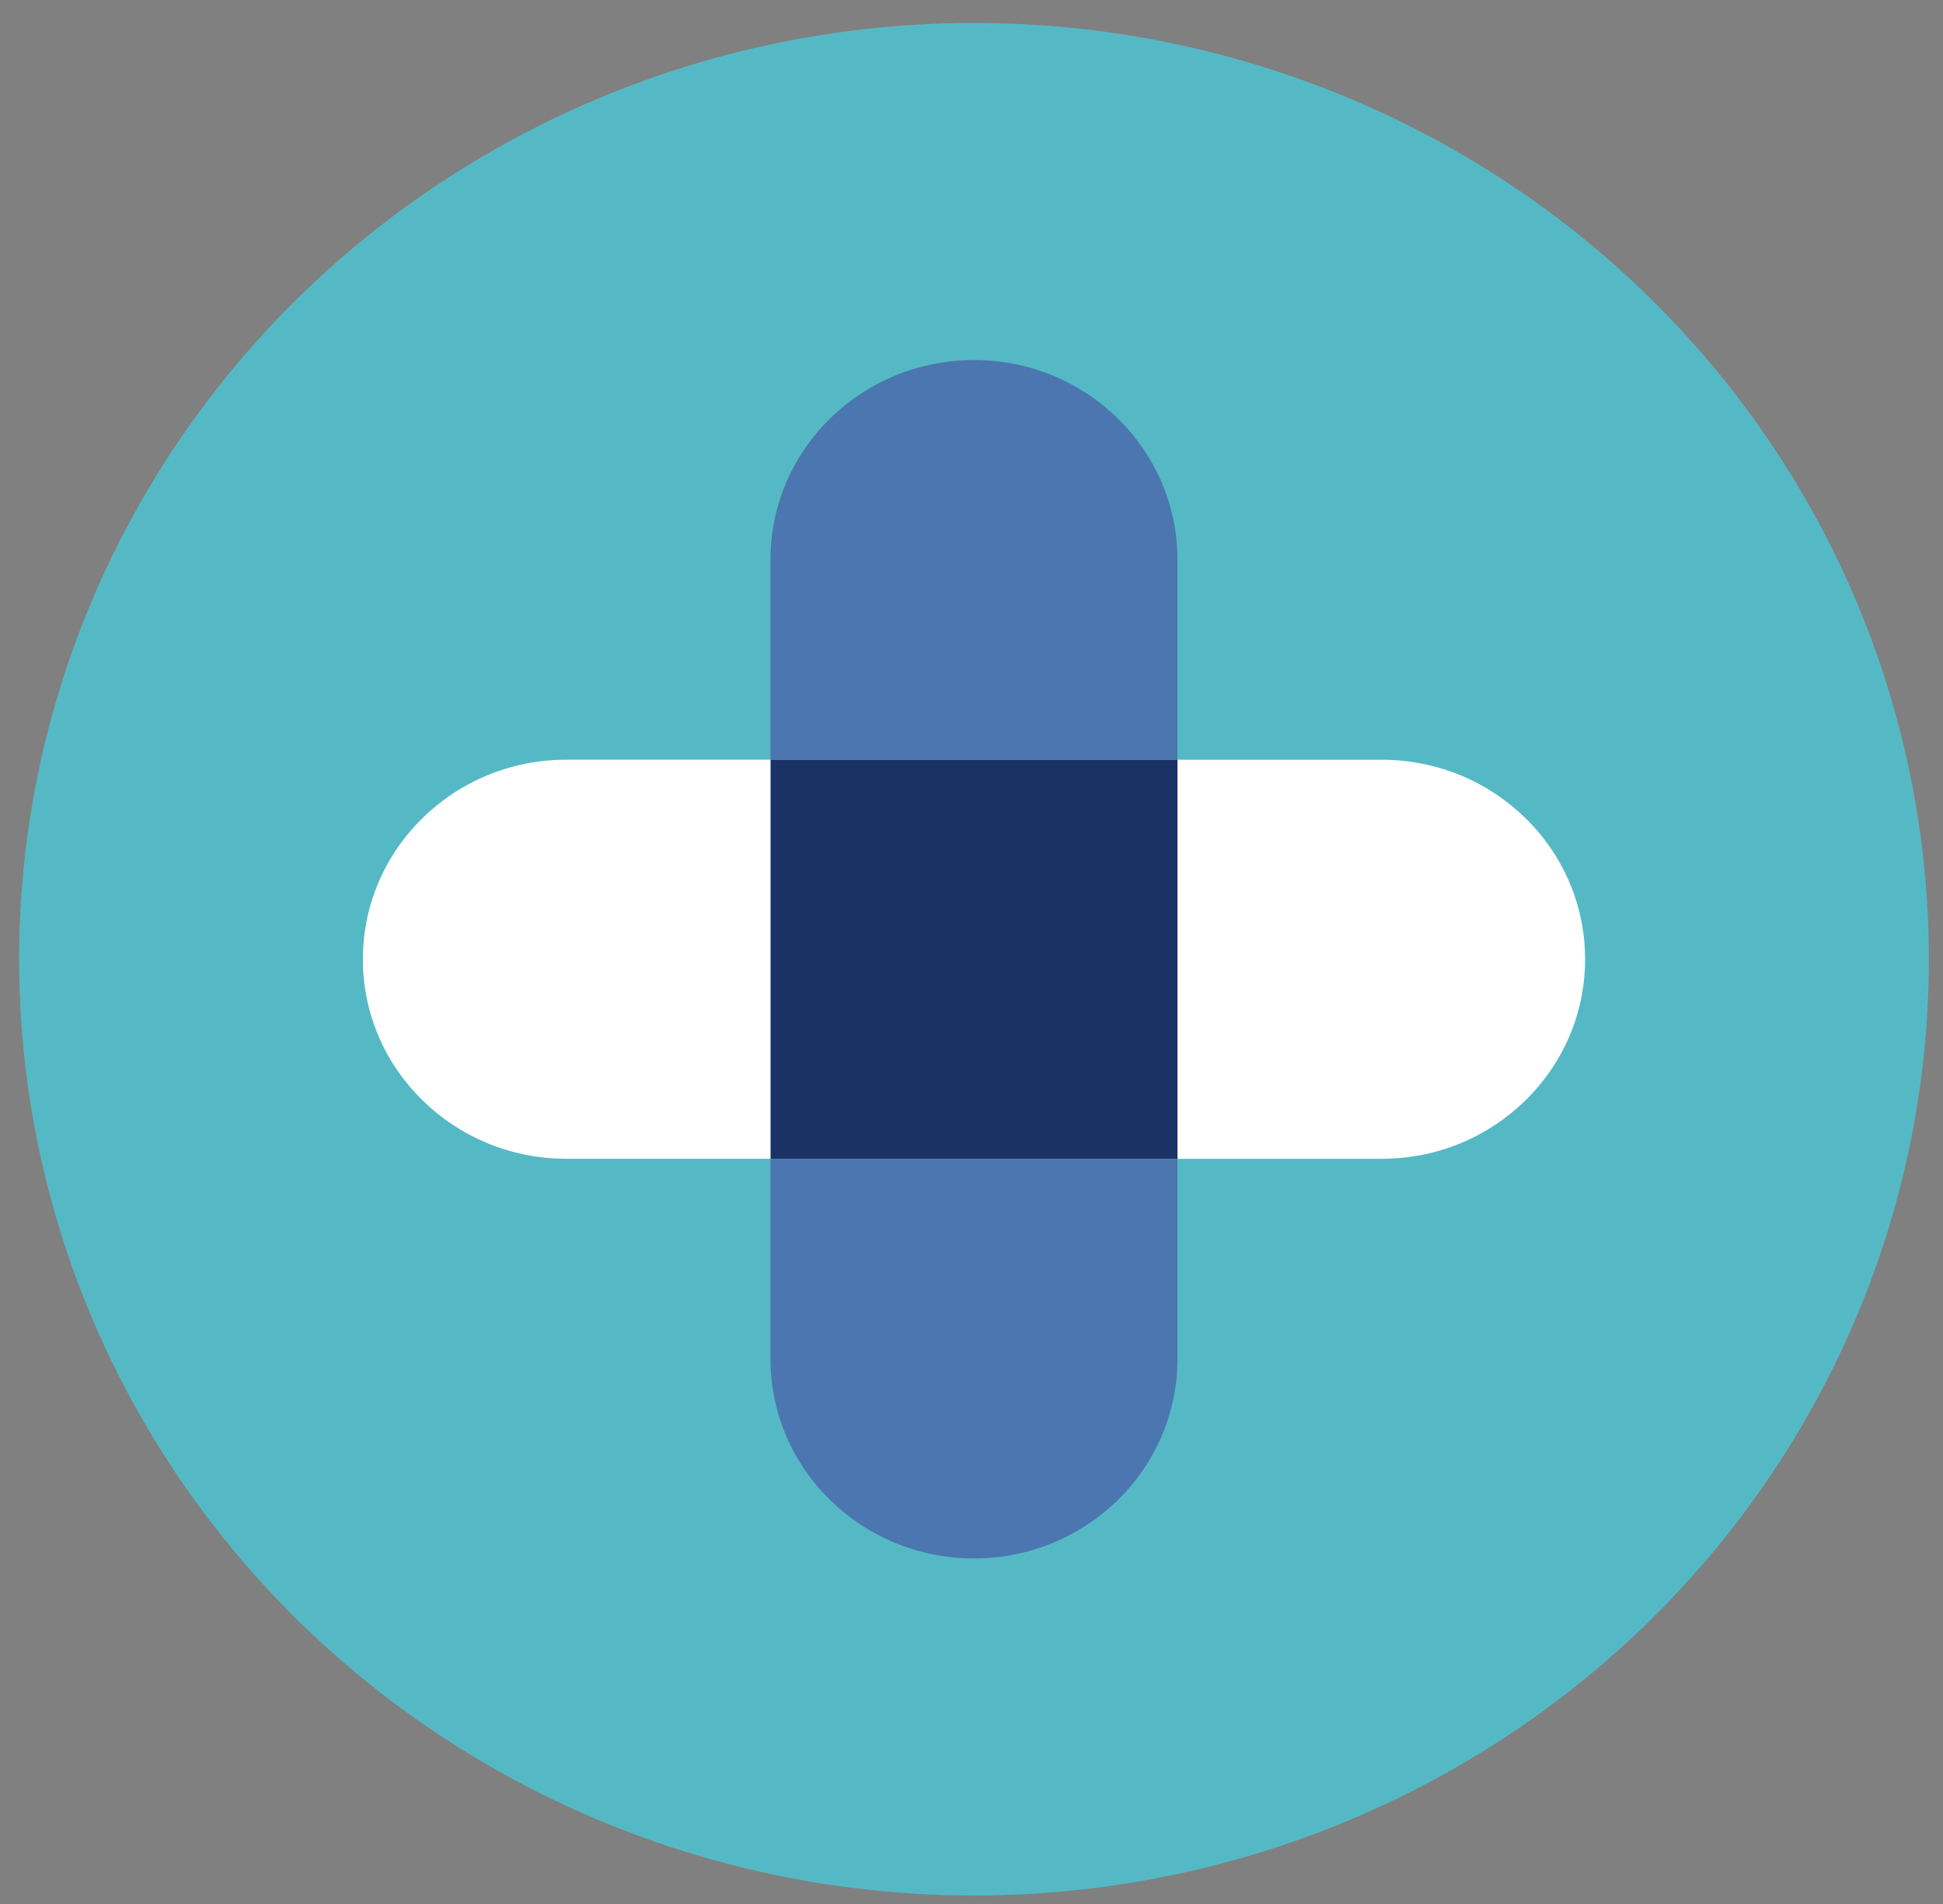 <?xml version="1.0" encoding="UTF-8"?> <svg xmlns="http://www.w3.org/2000/svg" width="50" height="49" viewBox="0 0 50 49" fill="none"><rect x="0" y="0" width="50" height="49" fill="#808080" stroke="none"/><ellipse cx="25.064" cy="24.686" rx="24.572" ry="24.095" fill="#55B9C5"></ellipse><path d="M19.827 19.552L30.3 19.552L30.3 29.822L19.827 29.822L19.827 19.552Z" fill="#1A3266"></path><path fill-rule="evenodd" clip-rule="evenodd" d="M25.064 9.266C22.172 9.266 19.827 11.565 19.827 14.401L19.827 19.551H30.3V14.401C30.3 11.565 27.956 9.266 25.064 9.266Z" fill="#4C76AF"></path><path fill-rule="evenodd" clip-rule="evenodd" d="M25.064 40.107C27.956 40.107 30.3 37.808 30.3 34.972L30.3 29.822L19.827 29.822L19.827 34.972C19.827 37.808 22.172 40.107 25.064 40.107Z" fill="#4C76AF"></path><path fill-rule="evenodd" clip-rule="evenodd" d="M40.79 24.687C40.79 21.851 38.445 19.552 35.553 19.552L30.3 19.552L30.3 29.822L35.553 29.822C38.445 29.822 40.79 27.523 40.79 24.687Z" fill="white"></path><path fill-rule="evenodd" clip-rule="evenodd" d="M9.338 24.686C9.338 27.522 11.682 29.821 14.575 29.821L19.827 29.821L19.827 19.551L14.575 19.551C11.682 19.551 9.338 21.85 9.338 24.686Z" fill="white"></path></svg> 